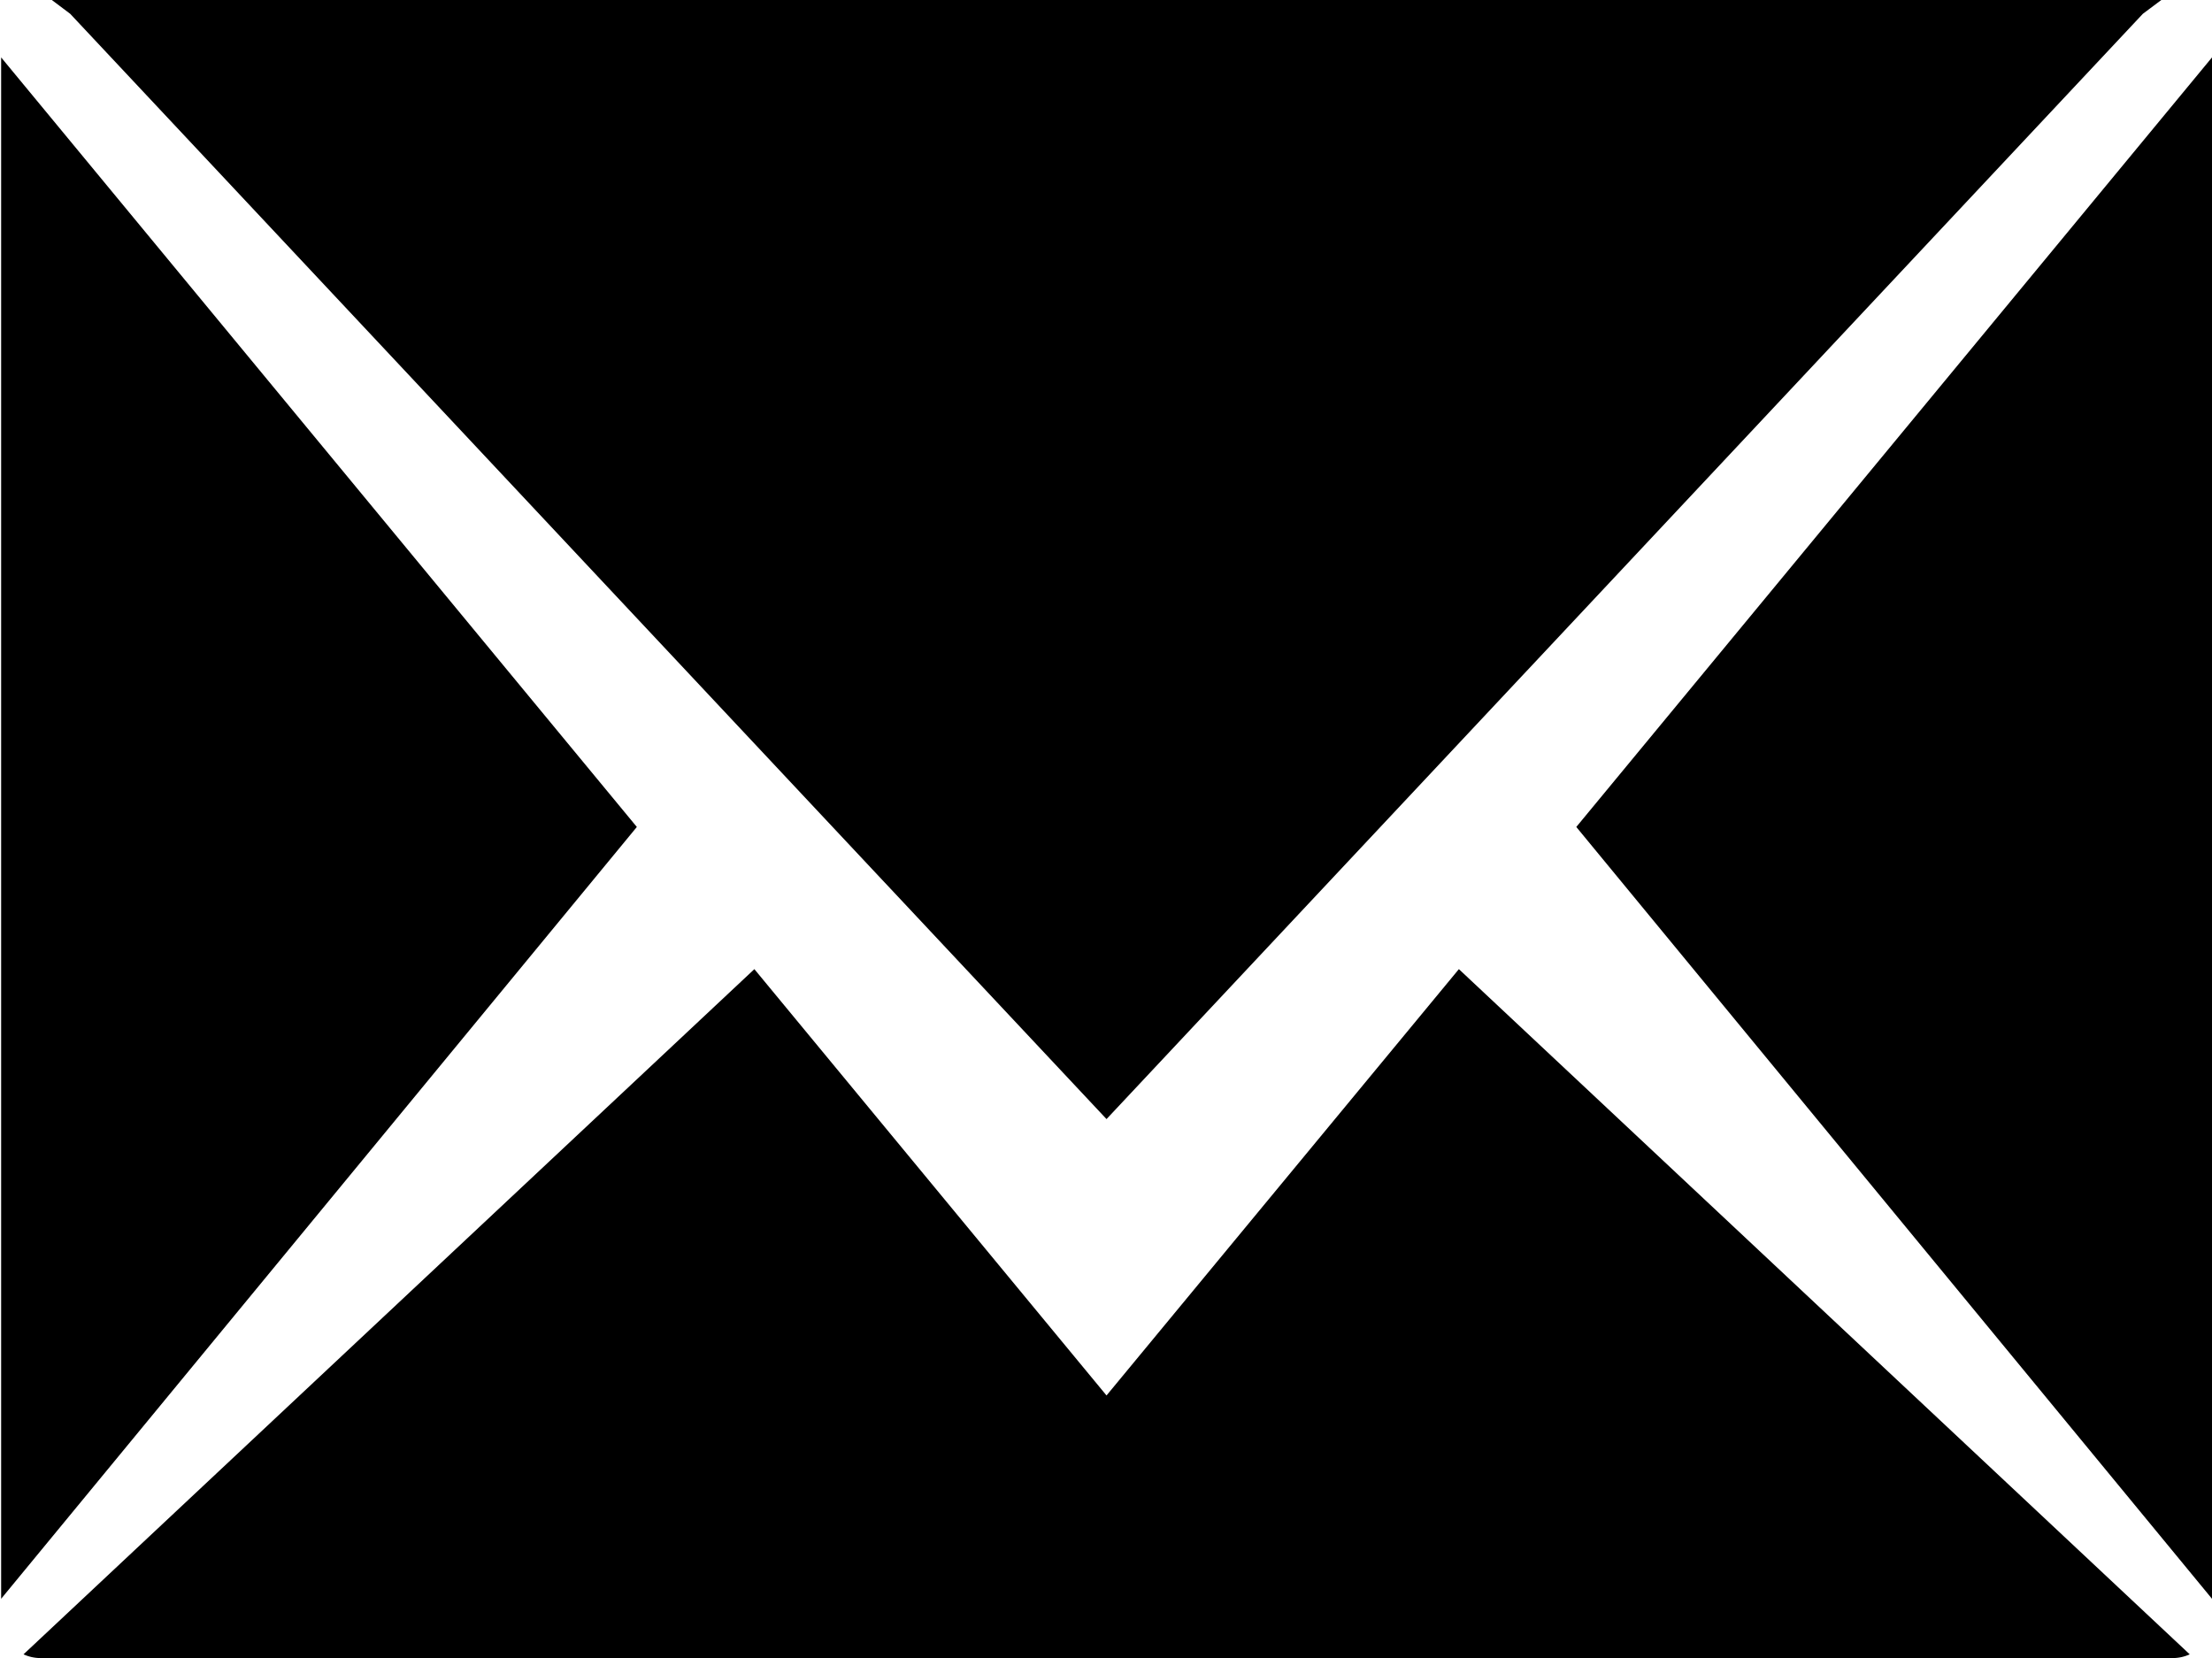 <svg xmlns="http://www.w3.org/2000/svg" width="21.344" height="16" viewBox="0 0 21.344 16">
  <defs>
    <style>
      .cls-1 {
        fill-rule: evenodd;
      }
    </style>
  </defs>
  <path id="mail" class="cls-1" d="M388.866,475.98L395,468.554v14.874Zm-4.533,2.819-10-10.666L374.156,468h20.355l-0.178.133Zm-10.666,4.629V468.554l6.134,7.426Zm10.666-1.962,3.4-4.114,7.052,6.612a0.39,0.39,0,0,1-.16.036H374.043a0.39,0.39,0,0,1-.16-0.036l7.052-6.612Z" transform="translate(-373.656 -468)"/>
</svg>
